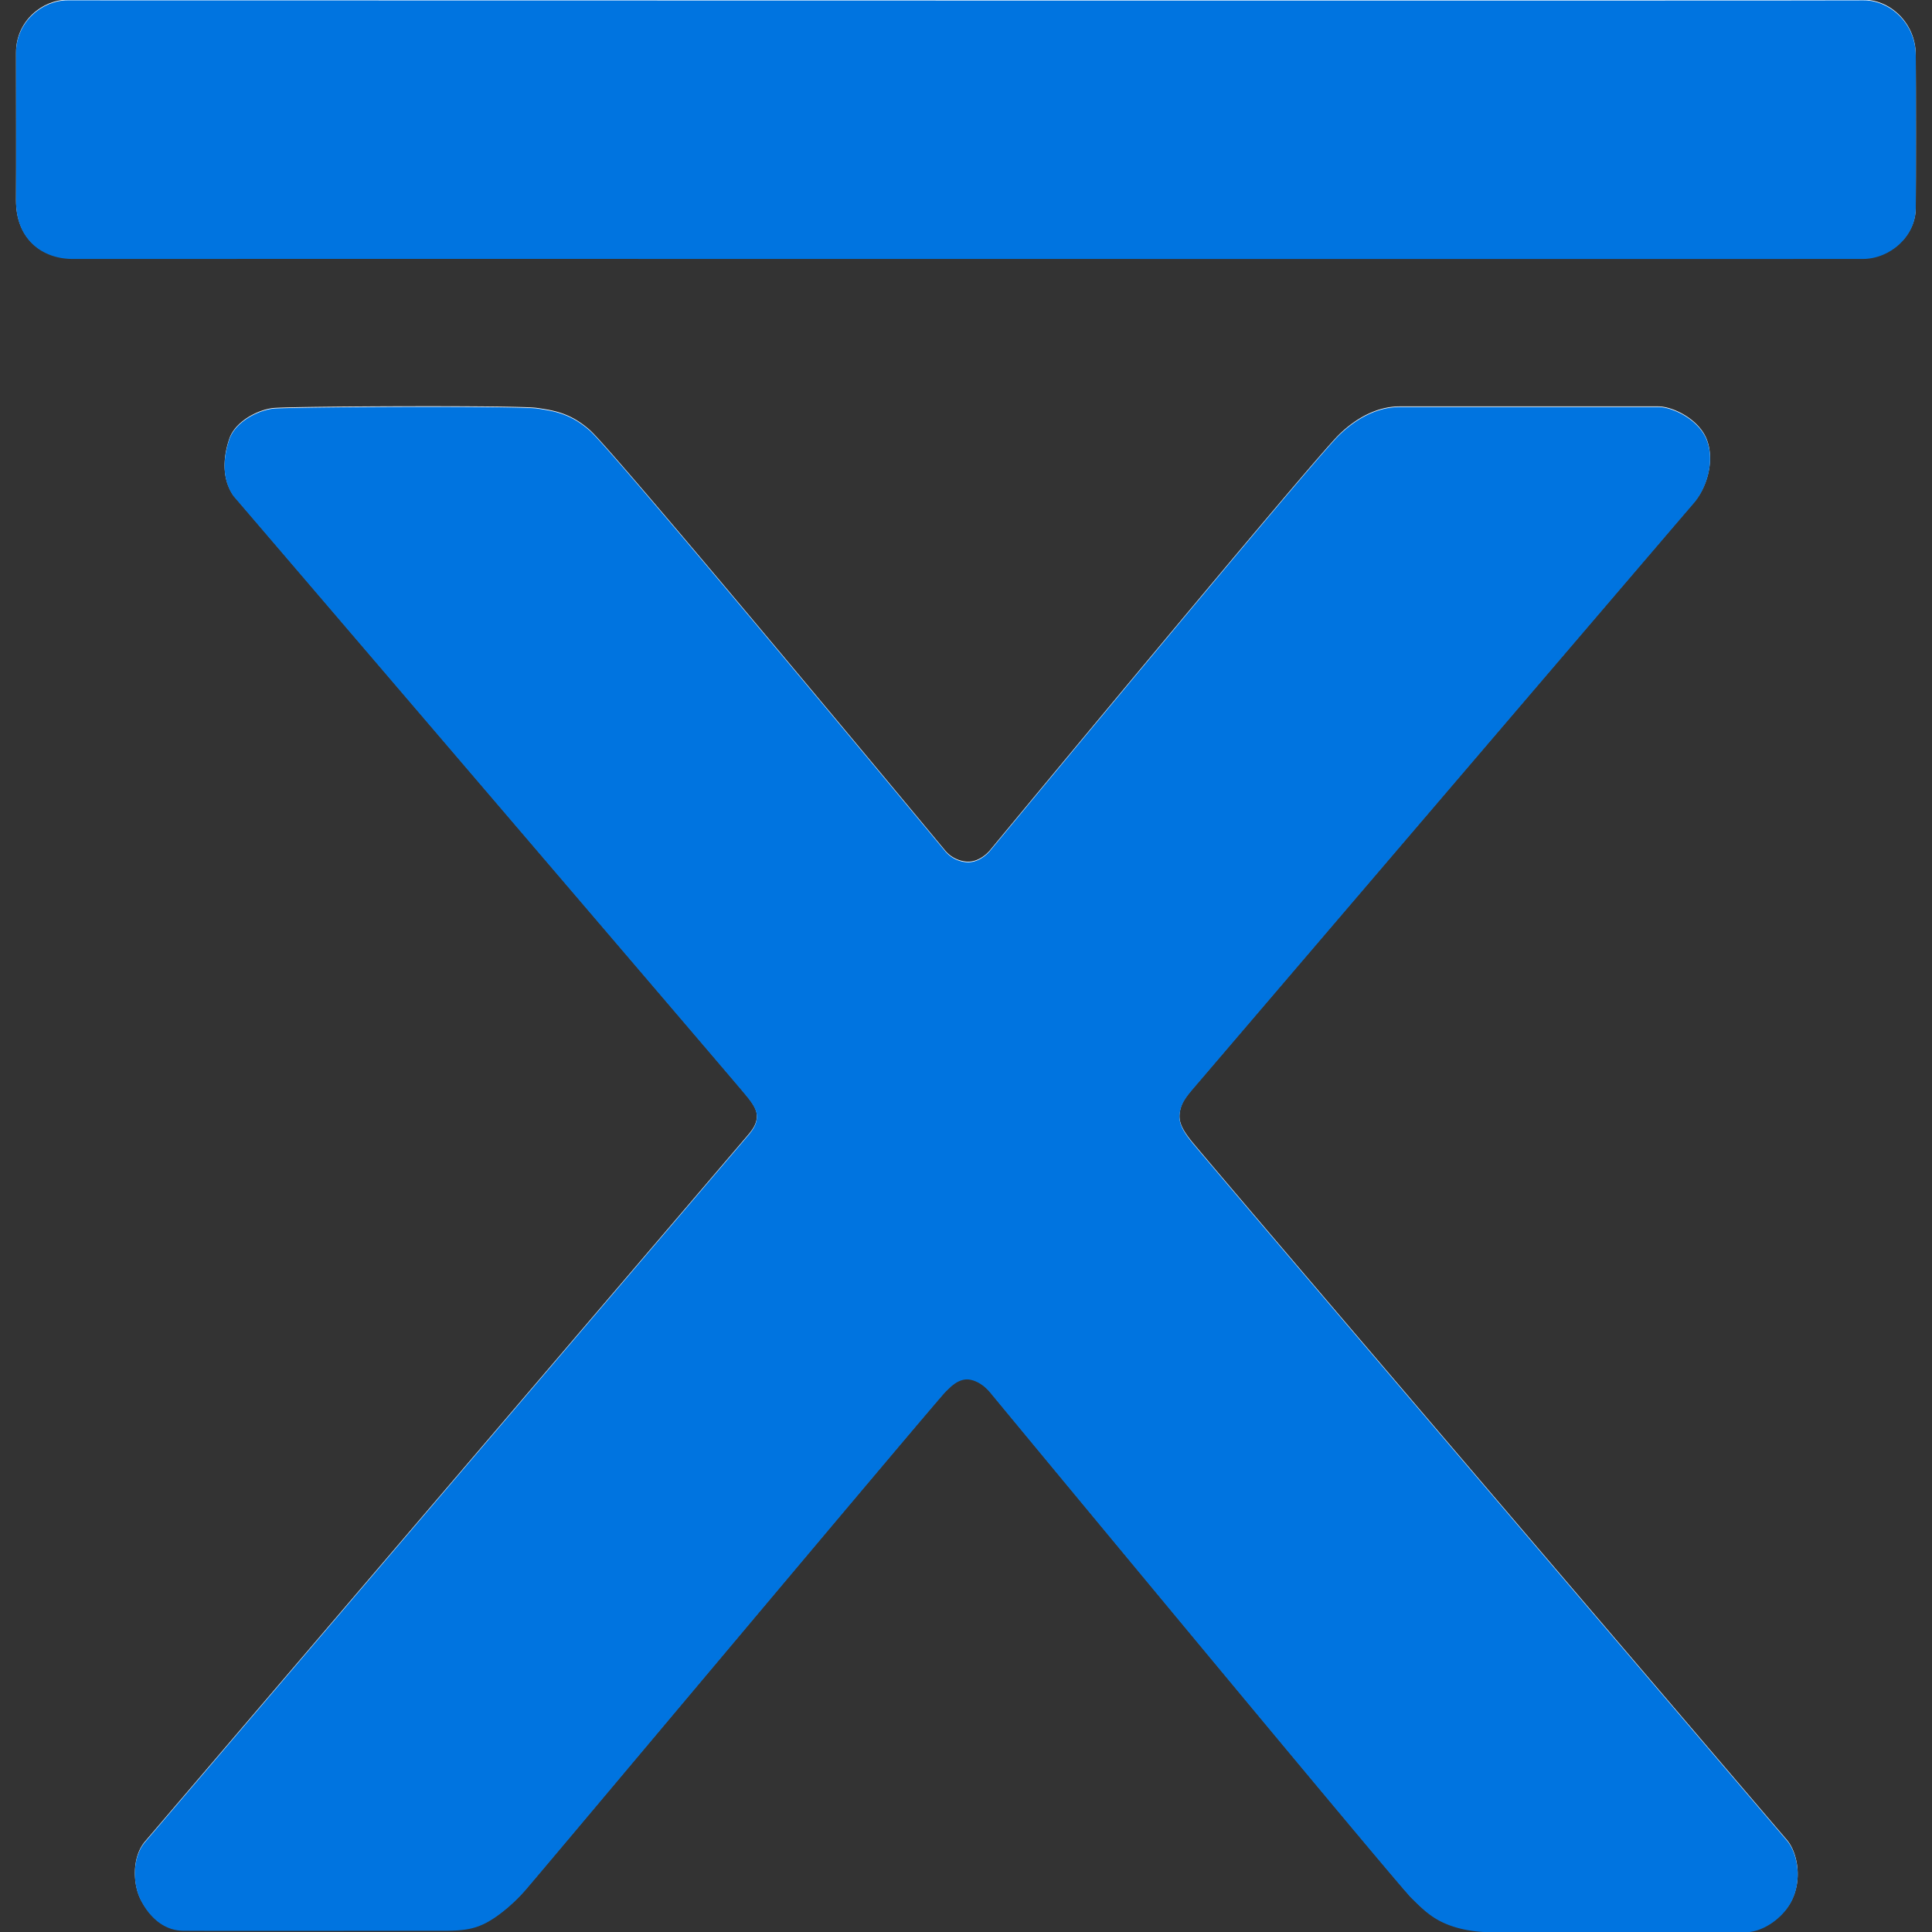 <svg xmlns="http://www.w3.org/2000/svg" id="X_" width="3000" height="3000" data-name="X~"><rect width="100%" height="100%" fill="#333333" stroke="none"/><defs><style>.cls-1,.cls-2{fill:#fff;fill-rule:evenodd}.cls-2{fill:#0074e0}</style></defs><path id="Top_line_path" d="M104.837-.411c39.071 0 2748.123.7 2788.253 0s81.34 34.415 81.7 85.168.35 194.671 0 238.124-39.79 77.868-81.7 78.216-2730.357-.348-2779.373 0-89.153-31.286-88.8-90.383 0-180.765 0-229.433S65.766-.411 104.837-.411" class="cls-1" data-name="Top line path"/><path id="X" d="M362.586 769.433c29.243 33.867 762.484 890.727 790.634 924.487 10.36 12.43 22.04 25.66 22.04 38.7 0 10.93-4.76 19.23-13.77 29.83-11.24 13.22-915.377 1072.38-936.3 1096.94-20.322 23.85-18.972 65.54-7.032 89.28 10.872 21.62 32.033 48.17 66.7 48.41 63.836.44 328.163 0 406.188 0 30.556 0 47.625-3.19 66.551-13.77 21.442-11.98 43.475-32.34 57.371-48.19 26.161-29.83 642.555-765.1 654.035-775.66 6.48-5.97 15.71-16.64 29.83-18.36 9.51-1.15 25.54 4.27 39.01 20.66 30.87 37.53 632.92 764.64 654.04 784.83 9.33 8.93 19.56 20.01 34.34 29.72 18.65 12.24 46.83 22.3 87.28 23.07 72.52 1.37 336.89 0 397.01 0 25.19 0 54.48-19.46 68.85-43.61 20.38-34.23 12.31-78.82-4.59-98.67-40.76-47.88-902.34-1057.01-924.83-1085.47-9.67-12.24-19.7-26.17-18.36-41.31 1.65-18.61 10.82-28.64 27.54-48.19 31.88-37.26 737.11-862.463 771.07-901.875 19.22-22.3 32.6-62.68 20.66-96.384-11.56-32.6-53.19-52.781-75.73-52.781h-401.6c-33.05 0-65.64 16.064-94.09 43.6-39.88 38.594-541.59 644.858-541.59 644.858s-15.13 19.78-36.71 18.35a48.1 48.1 0 0 1-34.43-18.35S954.635 701.955 915.939 667.807c-29.239-25.8-53.929-30.407-82.615-34.423s-359.224-2.708-406.189 0c-24.28 1.4-61.791 20.085-71.14 48.192-6.531 19.636-14.903 56.948 6.591 87.857" class="cls-1"/><path id="Top_line_path-2" d="M104.837.589c39.071 0 2748.123.7 2788.253 0s81.34 34.415 81.7 85.168.35 194.671 0 238.124-39.79 77.868-81.7 78.216-2730.357-.348-2779.373 0-89.153-31.286-88.8-90.383 0-180.765 0-229.433S65.766.589 104.837.589" class="cls-2" data-name="Top line path"/><path id="X-2" d="M362.586 770.433c29.243 33.867 762.484 890.727 790.634 924.487 10.36 12.43 22.04 25.66 22.04 38.7 0 10.93-4.76 19.23-13.77 29.83-11.24 13.22-915.377 1072.38-936.3 1096.94-20.322 23.85-18.972 65.54-7.032 89.28 10.872 21.62 32.033 48.17 66.7 48.41 63.836.44 328.163 0 406.188 0 30.556 0 47.625-3.19 66.551-13.77 21.442-11.98 43.475-32.34 57.371-48.19 26.161-29.83 642.555-765.1 654.035-775.66 6.48-5.97 15.71-16.64 29.83-18.36 9.51-1.15 25.54 4.27 39.01 20.66 30.87 37.53 632.92 764.64 654.04 784.83 9.33 8.93 19.56 20.01 34.34 29.72 18.65 12.24 46.83 22.3 87.28 23.07 72.52 1.37 336.89 0 397.01 0 25.19 0 54.48-19.46 68.85-43.61 20.38-34.23 12.31-78.82-4.59-98.67-40.76-47.88-902.34-1057.01-924.83-1085.47-9.67-12.24-19.7-26.17-18.36-41.31 1.65-18.61 10.82-28.64 27.54-48.19 31.88-37.26 737.11-862.463 771.07-901.875 19.22-22.3 32.6-62.68 20.66-96.384-11.56-32.6-53.19-52.781-75.73-52.781h-401.6c-33.05 0-65.64 16.064-94.09 43.6-39.88 38.594-541.59 644.858-541.59 644.858s-15.13 19.78-36.71 18.35a48.1 48.1 0 0 1-34.43-18.35S954.635 702.955 915.939 668.807c-29.239-25.8-53.929-30.407-82.615-34.423s-359.224-2.708-406.189 0c-24.28 1.4-61.791 20.085-71.14 48.192-6.531 19.636-14.903 56.948 6.591 87.857" class="cls-2" data-name="X"/></svg>